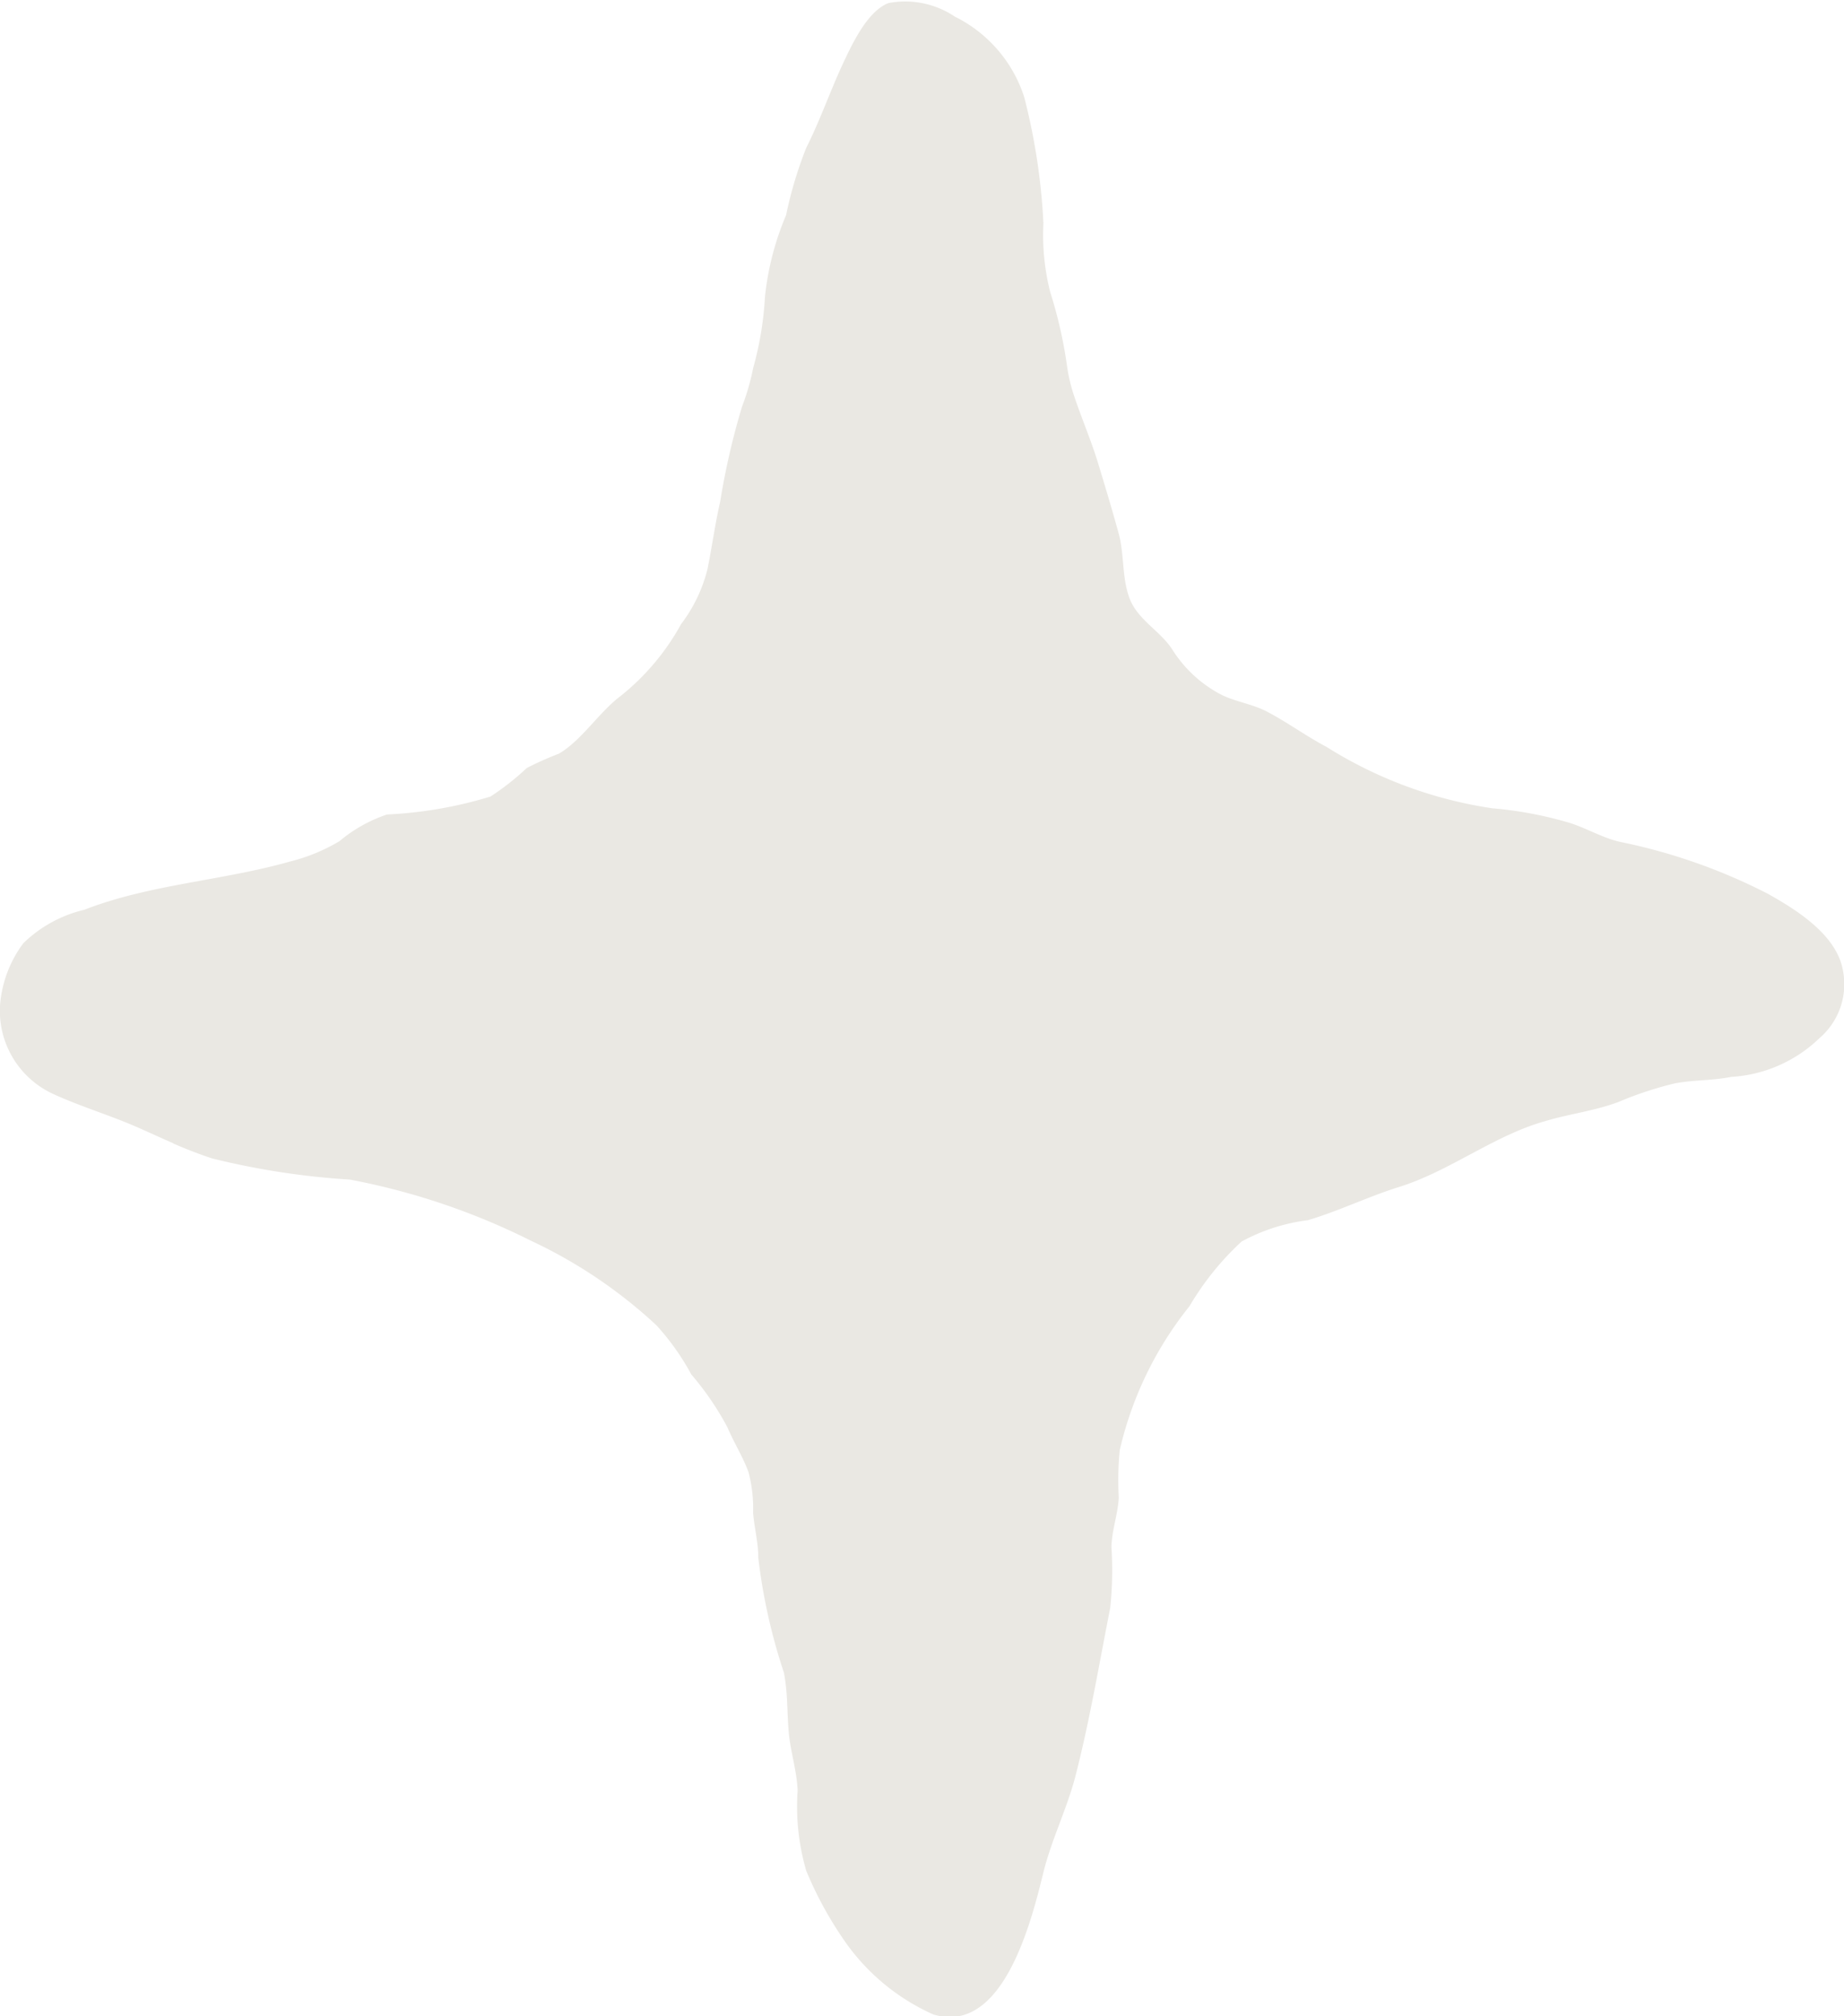 <svg xmlns="http://www.w3.org/2000/svg" xmlns:xlink="http://www.w3.org/1999/xlink" width="28.824" height="31.5" viewBox="0 0 28.824 31.5">
  <defs>
    <clipPath id="clip-path">
      <rect id="長方形_2417" data-name="長方形 2417" width="28.824" height="31.5" fill="#eae8e3"/>
    </clipPath>
  </defs>
  <g id="グループ_1864" data-name="グループ 1864" clip-path="url(#clip-path)">
    <path id="パス_5351" data-name="パス 5351" d="M2.706,17.862c-.169-.073-.334-.15-.5-.223-.441-.2-.917-.338-1.363-.541A1.43,1.43,0,0,1,0,15.712a1.86,1.86,0,0,1,.365-.975,2.037,2.037,0,0,1,.952-.522c1.029-.4,2.153-.453,3.209-.752a2.873,2.873,0,0,0,.779-.319,2.278,2.278,0,0,1,.745-.418,6.573,6.573,0,0,0,1.616-.28A4.038,4.038,0,0,0,8.234,12a4.884,4.884,0,0,1,.5-.223c.357-.207.626-.645.964-.9a3.732,3.732,0,0,0,.948-1.125,2.371,2.371,0,0,0,.411-.852c.073-.353.119-.71.2-1.059A11.39,11.39,0,0,1,11.6,6.35a3.716,3.716,0,0,0,.173-.6,5.154,5.154,0,0,0,.184-1.109,4.418,4.418,0,0,1,.33-1.278,6.365,6.365,0,0,1,.315-1.052c.207-.411.361-.848.549-1.263.146-.311.392-.868.737-1a1.391,1.391,0,0,1,1.036.211,2.131,2.131,0,0,1,1.086,1.259,9.8,9.8,0,0,1,.3,1.973,3.606,3.606,0,0,0,.107,1.075,7.045,7.045,0,0,1,.265,1.175,2.686,2.686,0,0,0,.1.422c.119.361.273.714.384,1.079s.223.737.322,1.1c.084.311.05.653.154.967.115.361.476.53.676.829a1.991,1.991,0,0,0,.76.71c.215.111.472.146.7.257.33.169.622.388.956.564a6.711,6.711,0,0,0,2.591.96,6.058,6.058,0,0,1,1.194.223c.276.084.507.23.795.3a8.936,8.936,0,0,1,2.322.814c.445.25,1.071.637,1.171,1.194a1.11,1.11,0,0,1-.365,1.059,2.169,2.169,0,0,1-1.382.607c-.288.058-.583.046-.875.1a5.573,5.573,0,0,0-.887.292c-.38.142-.764.184-1.148.3-.806.226-1.5.791-2.307,1.036-.472.15-.929.372-1.4.511a2.909,2.909,0,0,0-1.036.334,4.412,4.412,0,0,0-.814,1.01,5.588,5.588,0,0,0-1.09,2.249,4.767,4.767,0,0,0-.015.741c-.015.265-.107.5-.115.772a5.627,5.627,0,0,1-.019.952c-.173.875-.319,1.754-.541,2.618-.131.511-.369.983-.5,1.5-.188.768-.63,2.564-1.724,2.234A3.357,3.357,0,0,1,13.17,30.28a5.8,5.8,0,0,1-.568-1.052,3.576,3.576,0,0,1-.134-1.248c-.012-.3-.1-.572-.134-.864-.035-.334-.015-.653-.081-.983a9.006,9.006,0,0,1-.4-1.793c0-.242-.061-.461-.081-.7A2.253,2.253,0,0,0,11.7,23c-.088-.238-.23-.464-.33-.7a4.545,4.545,0,0,0-.564-.825,3.865,3.865,0,0,0-.545-.768A7.606,7.606,0,0,0,8.3,19.386a10.772,10.772,0,0,0-2.833-.956A11.942,11.942,0,0,1,3.317,18.1c-.2-.065-.407-.146-.61-.234" transform="translate(0 0)" fill="#eae8e3"/>
  </g>
</svg>
